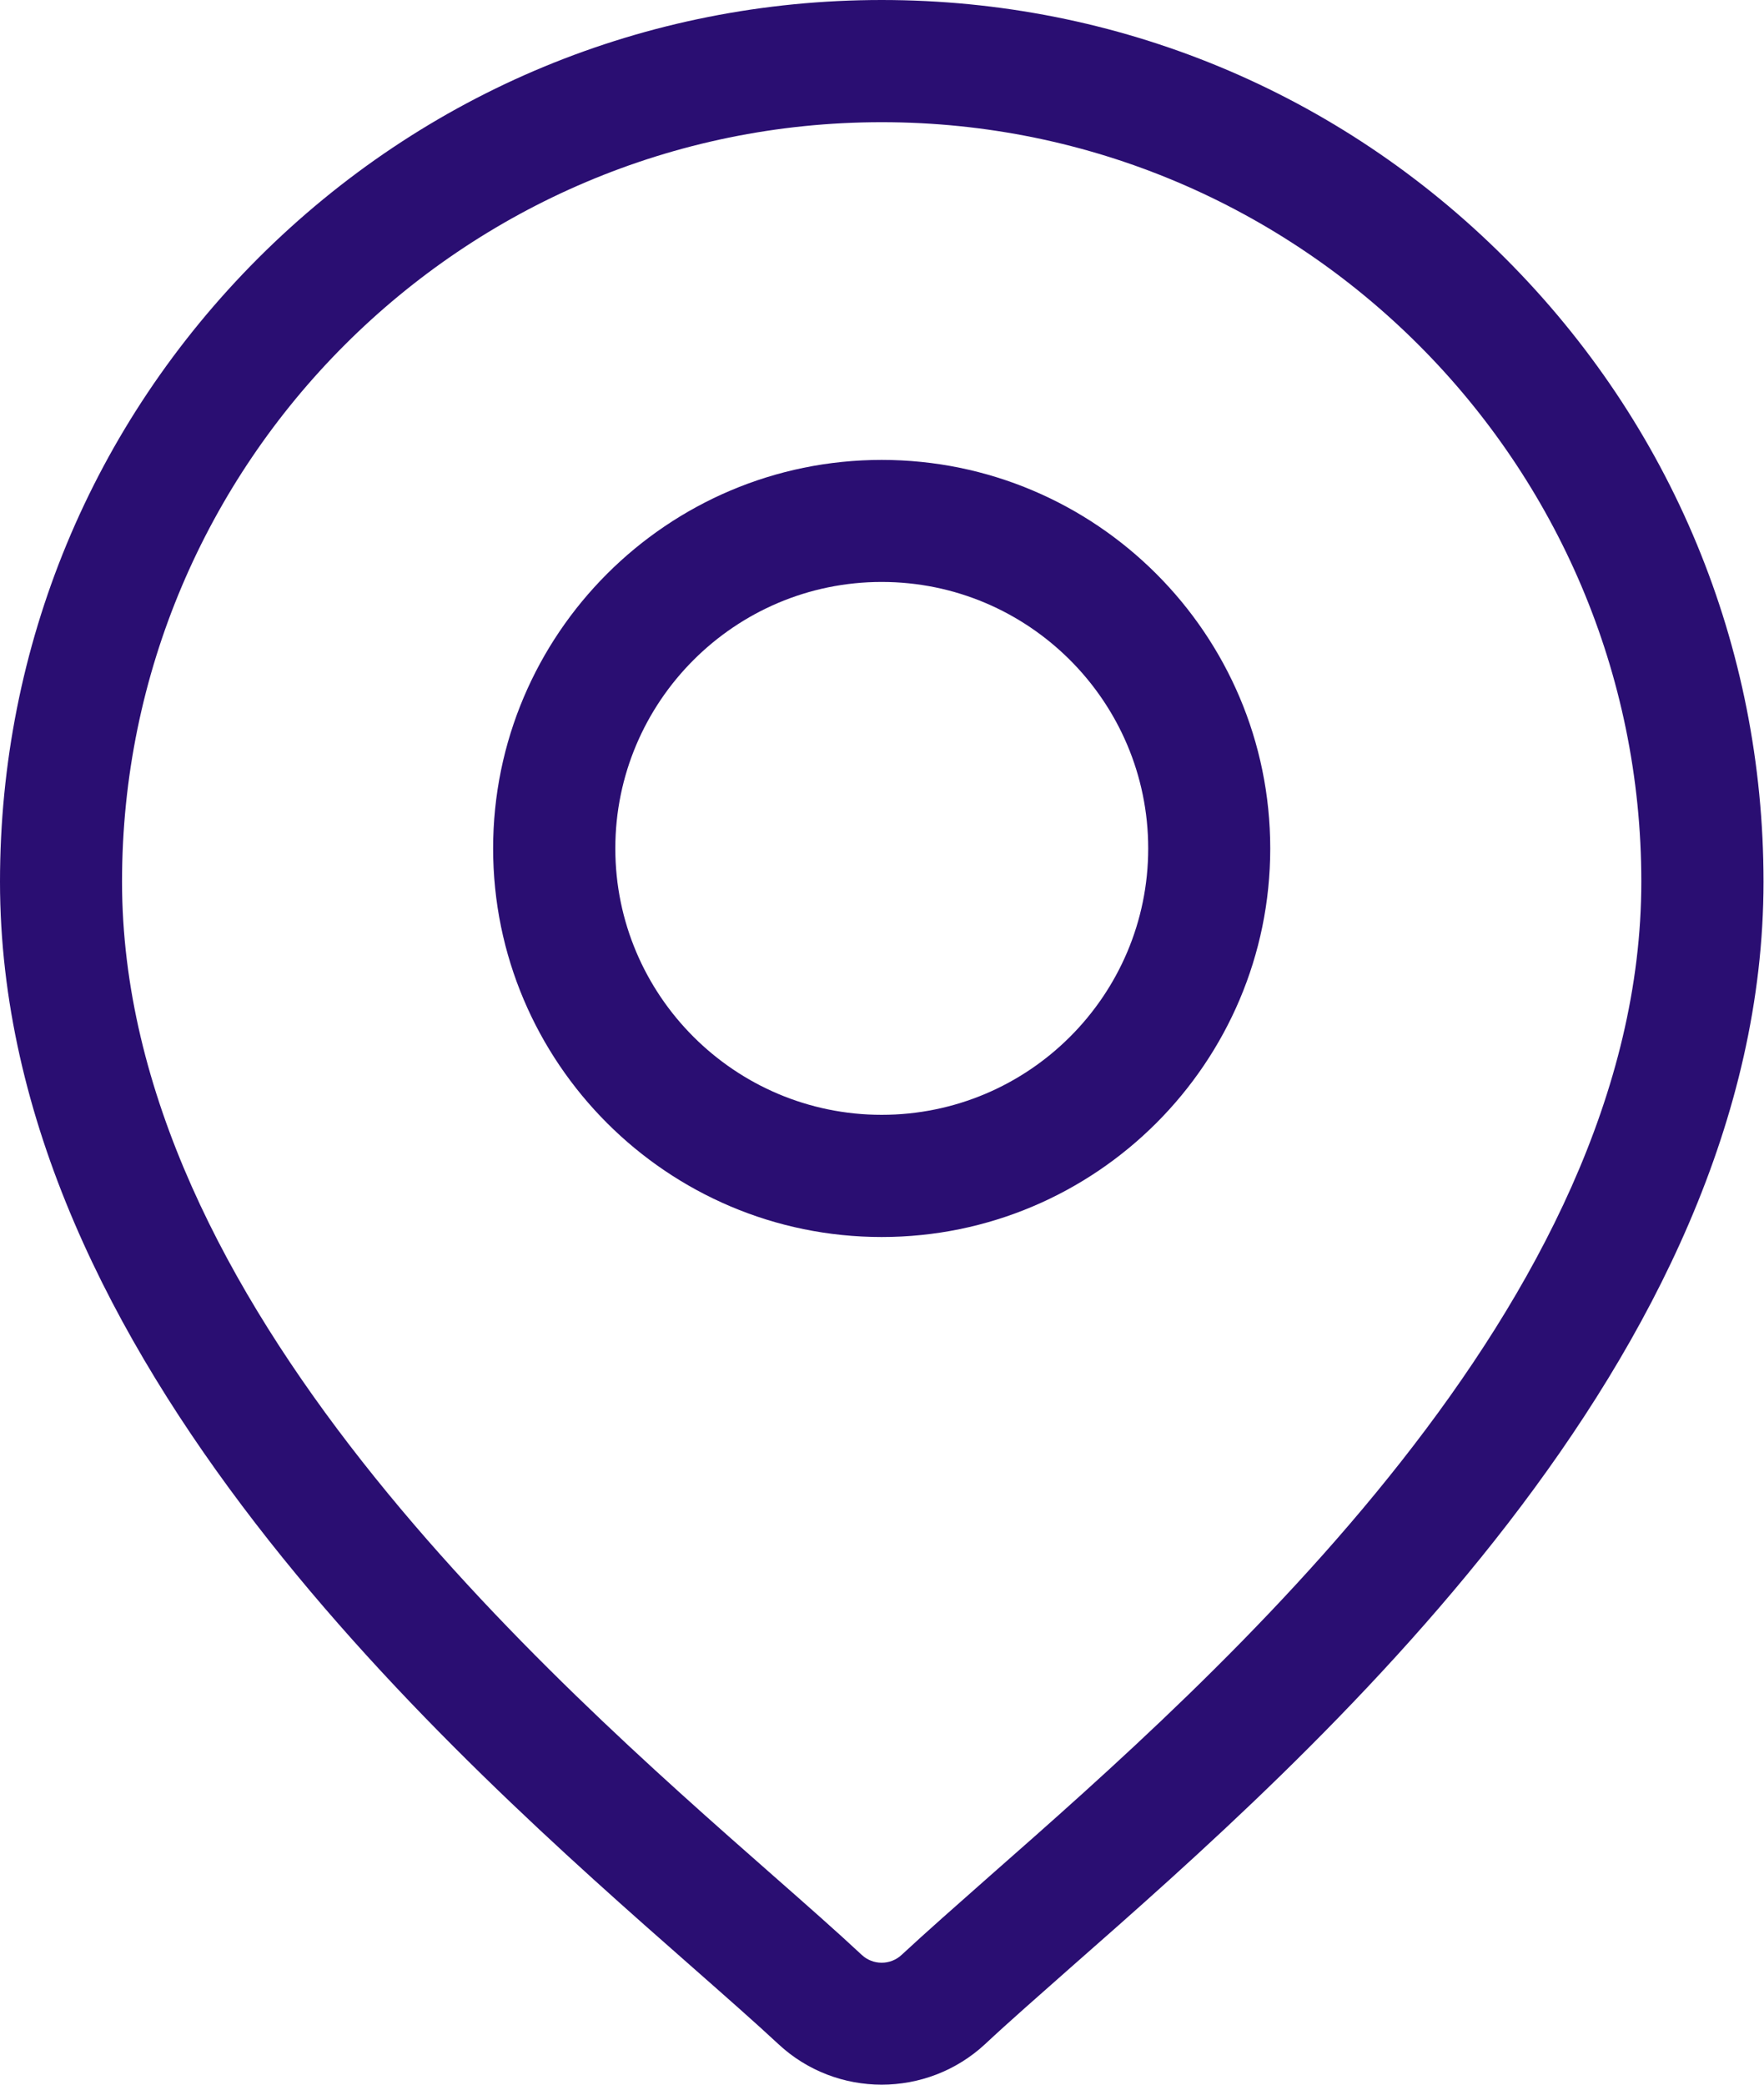 <svg width="11" height="13" viewBox="0 0 11 13" fill="none" xmlns="http://www.w3.org/2000/svg">
<path d="M9.386 1.61C8.348 0.572 6.967 0 5.498 0C4.03 0 2.649 0.572 1.61 1.61C0.572 2.649 0 4.03 0 5.498C0 8.469 2.809 10.941 4.318 12.268C4.528 12.453 4.709 12.612 4.854 12.747C5.034 12.915 5.266 13 5.498 13C5.73 13 5.962 12.915 6.143 12.747C6.287 12.612 6.469 12.453 6.678 12.268C8.188 10.941 10.997 8.469 10.997 5.498C10.997 4.03 10.425 2.649 9.386 1.61ZM6.175 11.696C5.961 11.885 5.776 12.048 5.623 12.19C5.553 12.256 5.443 12.256 5.373 12.19C5.221 12.048 5.036 11.885 4.821 11.696C3.402 10.448 0.761 8.125 0.761 5.498C0.761 2.886 2.886 0.762 5.498 0.762C8.11 0.762 10.235 2.886 10.235 5.498C10.235 8.125 7.594 10.448 6.175 11.696Z" fill="#2A0E72"/>
<path d="M5.498 2.868C4.162 2.868 3.075 3.955 3.075 5.291C3.075 6.627 4.162 7.714 5.498 7.714C6.834 7.714 7.921 6.627 7.921 5.291C7.921 3.955 6.834 2.868 5.498 2.868ZM5.498 6.952C4.582 6.952 3.837 6.207 3.837 5.291C3.837 4.375 4.582 3.629 5.498 3.629C6.415 3.629 7.16 4.375 7.16 5.291C7.16 6.207 6.415 6.952 5.498 6.952Z" fill="#2A0E72"/>
</svg>
